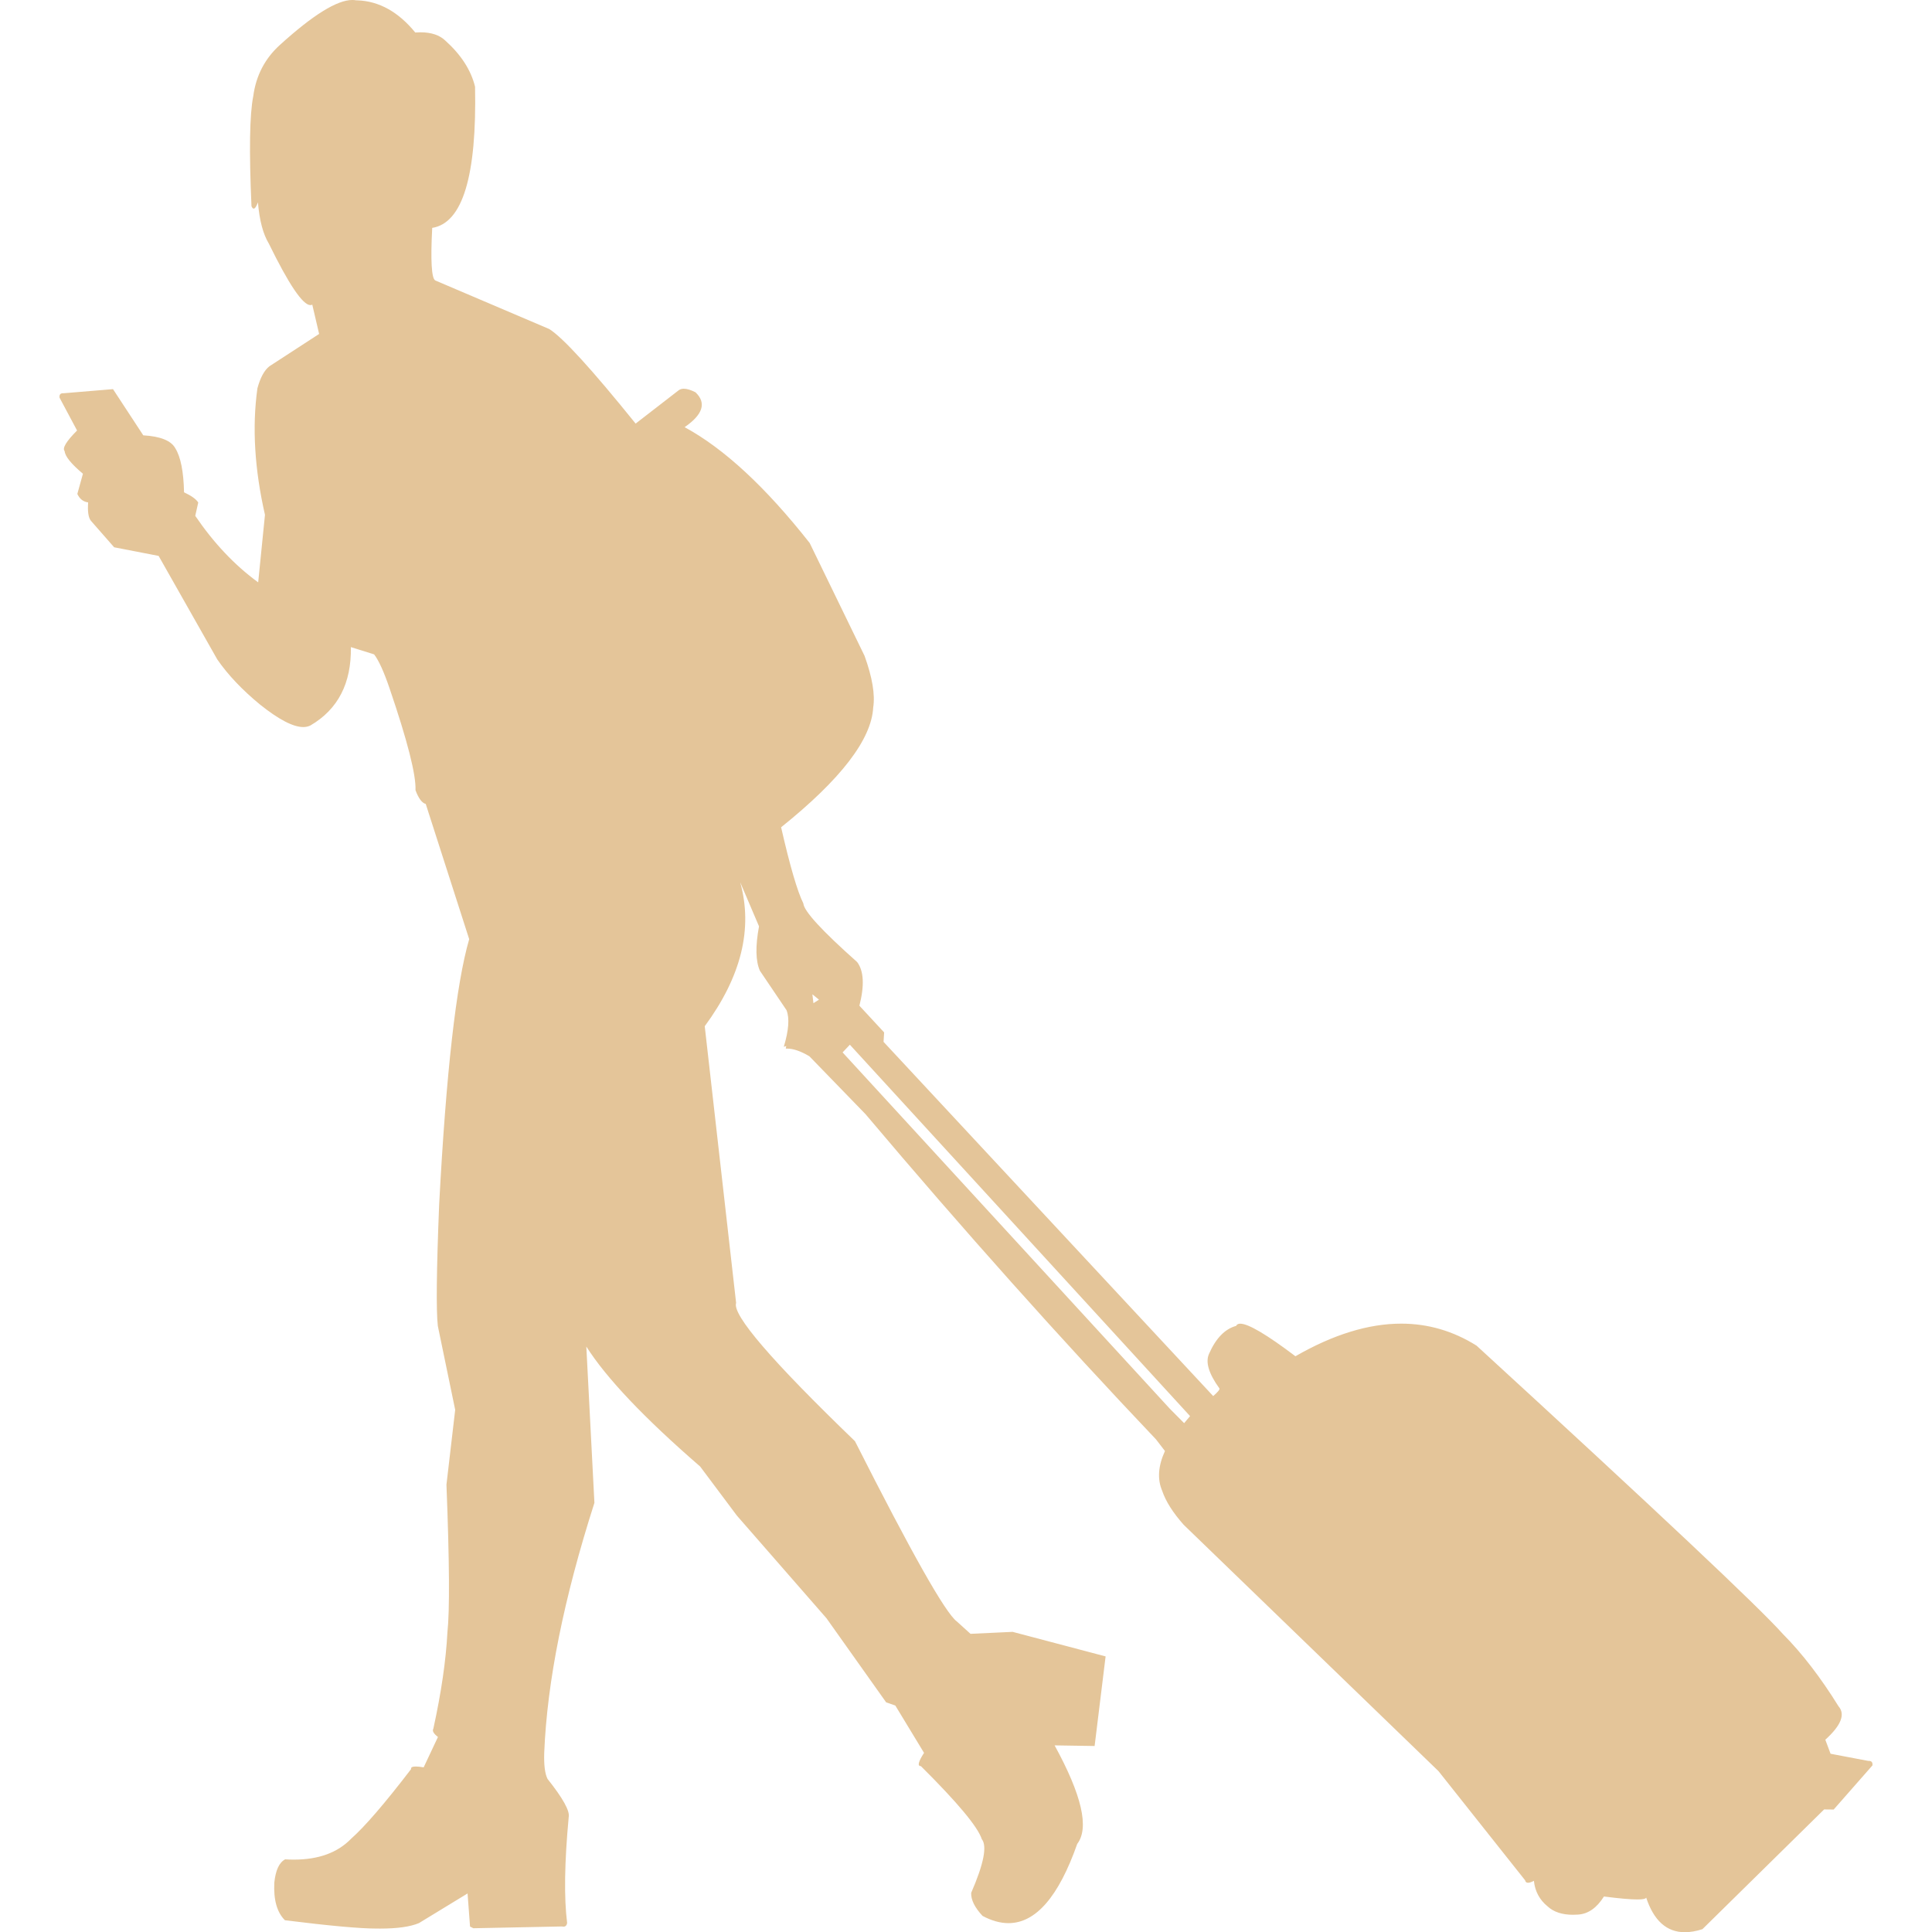 <svg version="1.0" preserveAspectRatio="xMidYMid meet" height="500" viewBox="0 0 375 375" zoomAndPan="magnify" width="500" xmlns:xlink="http://www.w3.org/1999/xlink" xmlns="http://www.w3.org/2000/svg"><path fill-rule="nonzero" fill-opacity="1" d="M 68.145 1.156 L 68.141 1.156 C 68.145 1.156 68.145 1.156 68.145 1.156 Z M 66.918 124.52 Z M 157.684 192.992 L 158.961 194.031 L 157.887 194.719 L 157.684 192.996 Z M 111.836 254.672 L 112.168 254.684 L 112.309 256.652 L 112.168 254.684 L 111.836 254.672 L 111.832 254.672 Z M 112.312 256.656 L 112.309 256.656 Z M 272.094 258.066 C 273.133 258.066 274.16 258.117 275.172 258.227 C 274.16 258.117 273.133 258.066 272.094 258.066 C 271.055 258.066 270.008 258.117 268.941 258.227 C 270.008 258.117 271.055 258.066 272.094 258.066 Z M 240.879 258.227 C 241.145 258.227 241.488 258.305 241.902 258.457 C 241.488 258.305 241.145 258.227 240.879 258.227 C 240.613 258.227 240.422 258.305 240.305 258.457 C 240.422 258.305 240.613 258.227 240.879 258.227 Z M 238.094 269.41 C 238.094 269.41 238.098 269.41 238.098 269.41 L 238.09 269.41 Z M 164.961 202.781 L 230.992 274.867 L 229.84 276.234 L 227.066 273.438 L 163.547 204.273 L 164.883 202.859 Z M 173.059 329.516 C 173.152 329.516 173.238 329.52 173.32 329.523 C 173.238 329.52 173.152 329.516 173.059 329.516 C 172.969 329.516 172.871 329.52 172.773 329.523 C 172.871 329.52 172.969 329.516 173.059 329.516 Z M 82.273 344.488 C 82.273 344.488 82.273 344.488 82.27 344.488 Z M 317.492 367.512 C 317.484 367.512 317.477 367.512 317.469 367.512 C 317.461 367.512 317.449 367.512 317.441 367.512 Z M 326.863 373.945 C 326.859 373.945 326.852 373.945 326.844 373.945 C 326.836 373.945 326.832 373.945 326.824 373.945 Z M 327.797 373.957 C 327.805 373.957 327.809 373.957 327.816 373.957 C 327.824 373.957 327.828 373.957 327.836 373.957 L 327.844 373.957 C 327.832 373.957 327.824 373.957 327.816 373.957 C 327.809 373.957 327.801 373.957 327.793 373.957 Z M 68.398 -0.004 C 65.418 -0.004 60.727 2.91 54.316 8.734 C 51.418 11.363 49.695 14.668 49.16 18.648 C 48.449 22.195 48.336 29.32 48.812 40.023 C 48.945 40.336 49.09 40.492 49.242 40.492 C 49.488 40.492 49.766 40.086 50.066 39.277 C 50.359 42.781 51.066 45.449 52.184 47.285 C 56.078 55.242 58.77 59.223 60.254 59.223 C 60.383 59.223 60.504 59.191 60.613 59.133 L 61.941 64.82 L 52.301 71.086 C 51.312 71.855 50.535 73.281 49.965 75.367 C 48.918 82.871 49.406 91.059 51.43 99.926 L 50.113 113.035 C 45.574 109.73 41.5 105.426 37.898 100.125 L 38.48 97.535 C 38.07 96.883 37.152 96.223 35.723 95.559 C 35.637 91.551 35.074 88.699 34.031 87.012 C 33.223 85.531 31.148 84.695 27.809 84.496 L 21.934 75.531 L 12.379 76.328 C 12.332 76.324 12.281 76.324 12.238 76.324 C 11.715 76.324 11.488 76.613 11.559 77.188 L 14.957 83.559 C 12.855 85.668 12.051 87.004 12.547 87.566 C 12.633 88.582 13.82 90.043 16.098 91.953 L 15.012 95.871 C 15.457 96.84 16.152 97.387 17.109 97.52 C 16.98 99.285 17.16 100.477 17.645 101.082 L 22.156 106.227 L 30.789 107.902 L 42.16 127.973 C 44.211 130.957 46.98 133.883 50.465 136.75 C 54.109 139.664 56.91 141.121 58.863 141.121 C 59.398 141.121 59.871 141.012 60.277 140.797 C 65.609 137.676 68.219 132.609 68.105 125.605 L 68.109 125.605 L 72.613 127.012 C 73.512 128.176 74.508 130.363 75.605 133.582 C 79.09 143.793 80.77 150.391 80.648 153.375 C 81.242 154.969 81.906 155.859 82.637 156.047 L 91.07 182.293 C 88.543 190.965 86.598 208.145 85.238 233.836 C 84.727 246.492 84.641 254.336 84.984 257.371 L 88.352 273.648 L 86.656 288.176 C 87.238 303.055 87.301 312.605 86.844 316.832 C 86.559 322.297 85.648 328.531 84.113 335.535 C 83.859 335.961 84.156 336.496 85.008 337.145 L 82.234 343.039 C 81.605 342.934 81.094 342.879 80.707 342.879 C 80.02 342.879 79.715 343.047 79.793 343.379 C 74.688 350.043 70.805 354.551 68.148 356.898 C 65.535 359.602 61.828 360.953 57.027 360.953 C 56.484 360.953 55.922 360.934 55.348 360.898 C 54.199 361.492 53.496 362.996 53.246 365.41 C 53.074 368.762 53.766 371.199 55.309 372.719 C 63.941 373.797 69.859 374.332 73.059 374.332 C 73.105 374.332 73.148 374.332 73.191 374.332 C 73.398 374.336 73.602 374.336 73.801 374.336 C 77.117 374.336 79.625 373.984 81.316 373.273 L 90.754 367.52 L 91.234 373.945 L 91.871 374.27 L 109.055 373.926 C 109.168 373.953 109.27 373.965 109.363 373.965 C 109.758 373.965 109.996 373.73 110.082 373.262 C 109.461 368.395 109.562 361.547 110.383 352.719 C 110.645 351.531 109.277 349.055 106.281 345.293 C 105.773 344.297 105.559 342.609 105.633 340.23 C 106.188 326.414 109.438 310.238 115.375 291.703 L 113.805 261.371 L 113.809 261.371 C 117.707 267.508 125.07 275.266 135.895 284.645 L 143.027 294.176 L 160.422 314.105 L 172 330.422 L 173.781 331.043 L 179.355 340.23 C 178.246 341.945 178.035 342.801 178.727 342.801 C 178.734 342.801 178.738 342.801 178.742 342.801 C 185.852 349.867 189.793 354.59 190.566 356.977 C 191.637 358.316 190.945 361.793 188.504 367.406 C 188.453 368.754 189.191 370.246 190.715 371.879 C 192.469 372.812 194.145 373.281 195.742 373.281 C 201.035 373.281 205.484 368.156 209.09 357.898 C 211.453 354.801 209.988 348.43 204.699 338.777 L 204.703 338.777 L 212.465 338.898 L 214.598 321.508 L 196.547 316.742 L 188.375 317.125 L 185.715 314.719 C 183.492 313.066 176.906 301.402 165.949 279.734 C 149.781 264.145 142.094 255.195 142.879 252.898 L 136.789 199.188 C 143.879 189.562 146.176 180.254 143.676 171.262 L 143.68 171.262 L 147.324 179.801 C 146.605 183.672 146.664 186.547 147.5 188.43 L 152.66 196.07 C 153.273 197.613 153.098 199.984 152.133 203.191 L 152.609 203.023 L 152.523 203.539 C 152.598 203.535 152.676 203.531 152.754 203.531 C 153.98 203.531 155.43 204.027 157.102 205.023 L 168 216.262 C 187.012 238.781 205.809 259.824 224.387 279.391 L 226.117 281.641 C 224.793 284.535 224.613 287.105 225.574 289.352 C 226.262 291.398 227.656 293.602 229.754 295.961 L 279.207 343.773 L 296.027 364.969 C 296.086 365.285 296.273 365.445 296.586 365.445 C 296.867 365.445 297.25 365.32 297.73 365.066 C 297.938 367.102 298.824 368.754 300.387 370.027 C 301.559 371.113 303.203 371.656 305.32 371.656 C 305.633 371.656 305.953 371.645 306.285 371.621 C 308.25 371.504 309.93 370.332 311.324 368.109 C 314.305 368.492 316.473 368.684 317.828 368.684 C 318.926 368.684 319.488 368.555 319.516 368.305 C 320.996 372.797 323.5 375.043 327.031 375.043 C 328.078 375.043 329.211 374.848 330.438 374.453 L 354.059 351.211 L 355.914 351.23 L 363.441 342.664 C 363.512 342.078 363.273 341.785 362.723 341.785 C 362.691 341.785 362.656 341.785 362.617 341.789 L 355.312 340.402 L 354.293 337.68 C 357.355 334.91 358.211 332.75 356.863 331.199 C 353.383 325.59 349.785 320.91 346.059 317.16 C 341.355 311.883 321.535 293.227 286.602 261.191 C 282.062 258.34 277.184 256.918 271.969 256.918 C 265.625 256.918 258.781 259.027 251.441 263.246 C 245.863 259.031 242.297 256.926 240.742 256.926 C 240.336 256.926 240.066 257.066 239.934 257.352 C 237.742 257.953 235.984 259.77 234.66 262.805 C 233.953 264.41 234.625 266.633 236.684 269.48 C 236.805 269.684 236.402 270.18 235.48 270.977 L 171.496 202.223 L 171.609 200.391 L 166.809 195.207 C 167.812 191.273 167.664 188.445 166.367 186.73 C 159.527 180.648 156.047 176.859 155.93 175.359 C 154.766 173.012 153.328 168.086 151.613 160.574 C 163.188 151.289 169.148 143.539 169.488 137.328 C 169.879 134.832 169.32 131.492 167.812 127.305 L 157.156 105.391 C 148.609 94.539 140.52 87.047 132.883 82.914 C 136.457 80.453 137.16 78.195 134.992 76.141 C 134.09 75.684 133.336 75.453 132.73 75.453 C 132.312 75.453 131.965 75.562 131.688 75.785 L 123.375 82.219 C 114.824 71.617 109.234 65.5 106.605 63.863 L 84.473 54.43 C 83.758 53.996 83.562 50.598 83.891 44.234 C 89.789 43.293 92.562 34.156 92.207 16.824 C 91.418 13.609 89.496 10.633 86.449 7.891 C 85.324 6.809 83.711 6.27 81.613 6.27 C 81.289 6.27 80.949 6.281 80.602 6.309 C 77.328 2.305 73.594 0.227 69.398 0.066 L 69.125 0.062 C 68.895 0.02 68.652 -0.004 68.398 -0.004 Z M 68.398 -0.004" fill="#e4c599"></path></svg>